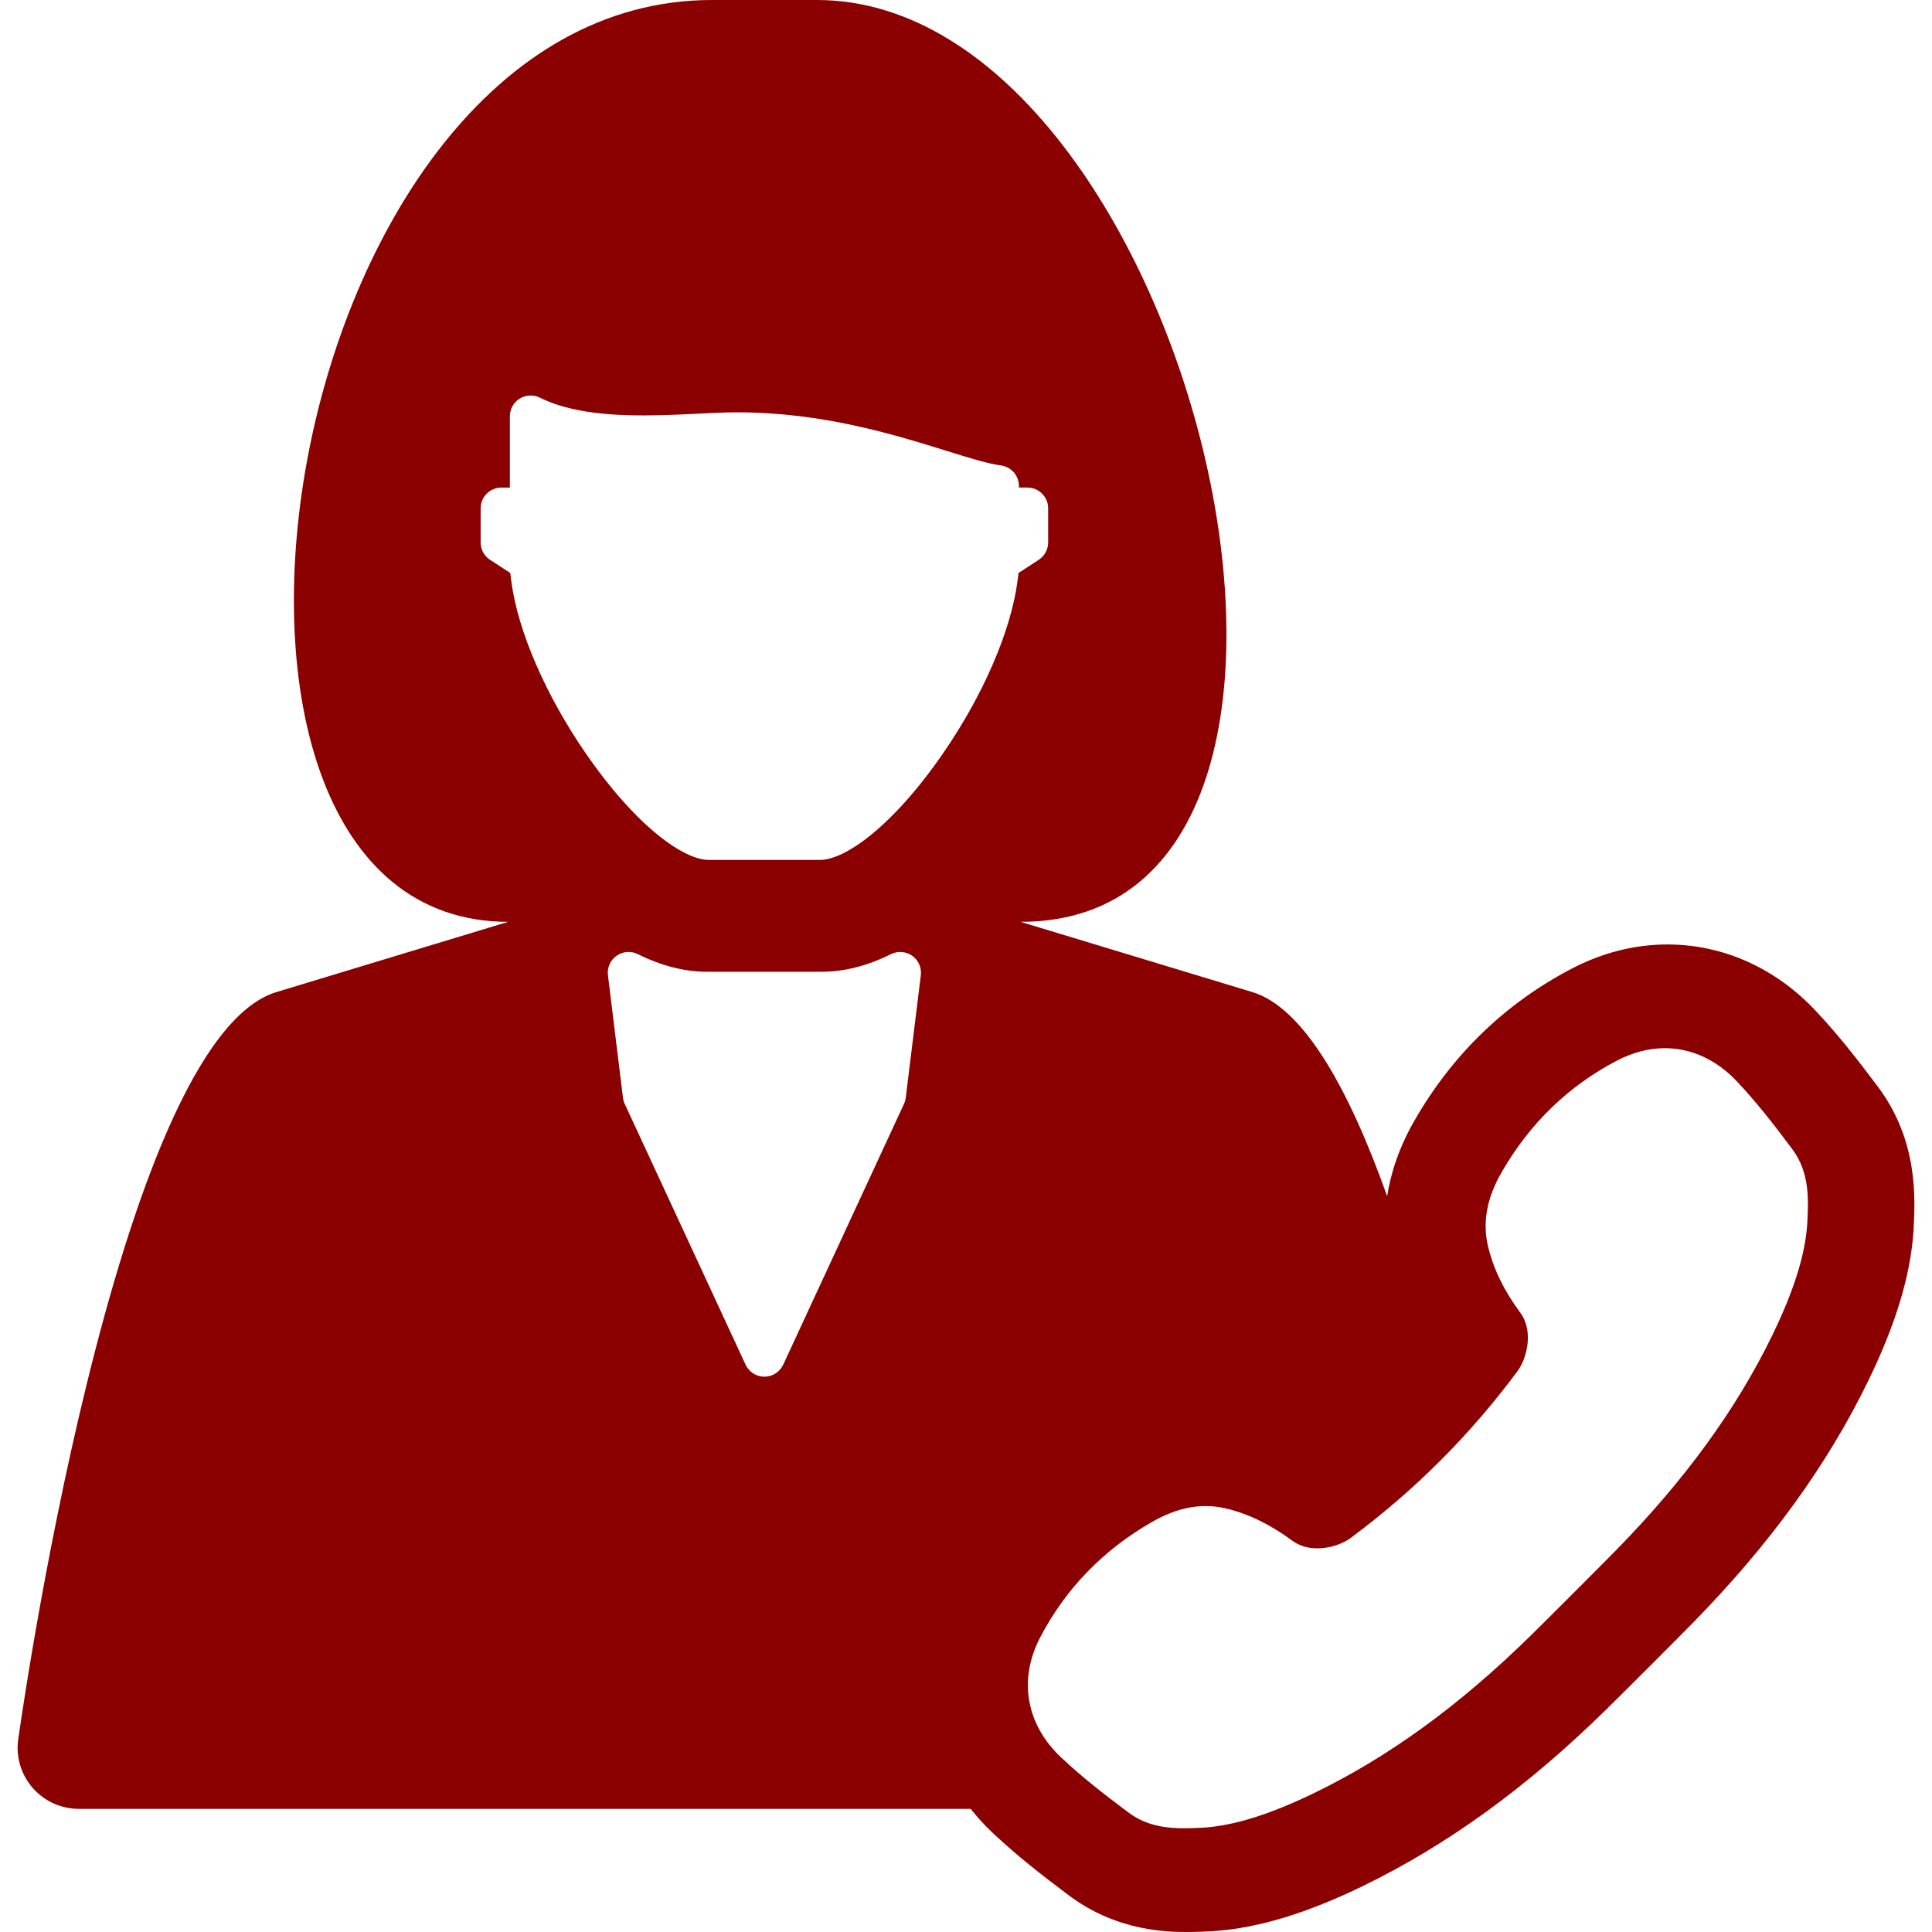 <?xml version="1.0"?>
<svg xmlns="http://www.w3.org/2000/svg" xmlns:xlink="http://www.w3.org/1999/xlink" version="1.1" id="Capa_1" x="0px" y="0px" viewBox="0 0 437.984 437.984" style="enable-background:new 0 0 437.984 437.984;" xml:space="preserve" width="512px" height="512px"><g><path d="M425.77,246.428c-4.859-6.5-9.128-11.928-14.157-17.28c-9.099-9.697-21.017-15.038-33.561-15.038  c-7.446,0-14.747,1.838-21.698,5.461c-15.037,7.836-27.035,19.409-35.638,34.363c-3.549,6.143-5.424,11.968-6.25,17.244  c-8.554-24.027-18.892-42.926-30.783-46.343l-52.311-15.856C319.772,208.979,270.236,0,185.181,0h-23.784  C62.065,0,31.34,208.979,115.203,208.979l-52.31,15.856C26.063,235.419,4.099,394.548,4.099,394.548  c-0.064,0.54-0.107,1.087-0.107,1.646c0,7.662,6.208,13.871,13.871,13.871h202.192c1.525,1.934,3.217,3.786,5.082,5.536  c5.361,5.039,10.79,9.308,17.293,14.169c10.991,8.214,22.789,8.214,26.667,8.214c2.06,0,4.038-0.093,5.716-0.184l0.503-0.031  c9.981-0.709,20.999-4.053,33.678-10.221c19.126-9.301,37.111-22.337,54.967-39.839c3.385-3.313,16.304-16.228,19.739-19.737  c17.512-17.866,30.547-35.851,39.849-54.978c6.169-12.682,9.513-23.698,10.223-33.681l0.032-0.526  C434.181,271.742,434.884,258.629,425.77,246.428z M208.75,221.085l-3.419,27.776c-0.06,0.485-0.195,0.959-0.4,1.401l-27.376,59.107  c-0.771,1.661-2.436,2.727-4.268,2.727c-1.831,0-3.497-1.064-4.267-2.727l-27.392-59.107c-0.207-0.444-0.341-0.919-0.401-1.404  l-3.406-27.778c-0.21-1.718,0.54-3.41,1.953-4.411c1.415-0.999,3.261-1.143,4.811-0.371c5.335,2.656,10.614,4.003,15.693,4.003  h26.02c5.077,0,10.356-1.346,15.69-4c1.549-0.771,3.397-0.628,4.811,0.372C208.212,217.672,208.962,219.368,208.75,221.085z   M230.656,131.821c-1.486,11.244-7.794,25.813-16.876,38.975c-11.499,16.679-22.278,24.145-27.858,24.145h-25.266  c-5.581,0-16.36-7.468-27.861-24.148c-9.079-13.158-15.387-27.724-16.873-38.96l-0.254-1.948l-4.564-2.966  c-1.334-0.868-2.14-2.351-2.14-3.942v-7.743c0-2.597,2.106-4.702,4.703-4.702h1.922V94.358c0-1.628,0.843-3.143,2.229-4  c1.386-0.856,3.115-0.935,4.573-0.208c7.228,3.605,16.878,4.022,23.508,4.022c4.476,0,8.967-0.223,12.929-0.423  c1.227-0.06,2.416-0.119,3.561-0.169c1.575-0.071,3.179-0.105,4.766-0.105c19.359,0,35.603,5.056,47.466,8.746  c5.198,1.616,9.302,2.895,12.288,3.291c2.337,0.313,4.082,2.306,4.082,4.662v0.355h1.921c2.597,0,4.703,2.106,4.703,4.702v7.743  c0,1.592-0.805,3.074-2.14,3.942l-4.564,2.967L230.656,131.821z M409.697,277.529l-0.007,0.115  c-0.493,6.932-3.082,15.132-7.914,25.064c-8.176,16.814-19.788,32.779-35.496,48.804c-3.226,3.296-16.094,16.165-19.391,19.391  c-16.031,15.714-31.996,27.326-48.805,35.498c-9.935,4.833-18.134,7.421-25.065,7.916l-0.118,0.005  c-1.426,0.078-2.95,0.148-4.433,0.148c-3.66,0-8.397-0.402-12.59-3.535c-5.861-4.381-10.701-8.178-15.265-12.467  c-8.001-7.506-9.802-17.693-4.818-27.247c5.728-10.996,14.231-19.793,25.262-26.14c4.256-2.459,8.274-3.657,12.284-3.657  c1.561,0,3.126,0.189,4.661,0.559c5.093,1.234,9.985,3.616,14.955,7.286c1.569,1.156,3.487,1.743,5.704,1.743  c2.699,0,5.622-0.927,7.623-2.417c14.526-10.828,26.854-23.156,37.682-37.682c2.129-2.859,3.816-9.073,0.676-13.329  c-3.67-4.97-6.053-9.862-7.289-14.962c-1.323-5.497-0.309-11.035,3.094-16.925c6.355-11.044,15.151-19.548,26.143-25.274  c3.562-1.857,7.208-2.801,10.835-2.801c6.064,0,11.741,2.637,16.412,7.614c4.295,4.568,8.09,9.408,12.471,15.268  C410.32,265.875,409.989,272.065,409.697,277.529z" data-original="#000000" class="active-path" data-old_color="#000000" fill="#8B0000"/></g> </svg>
